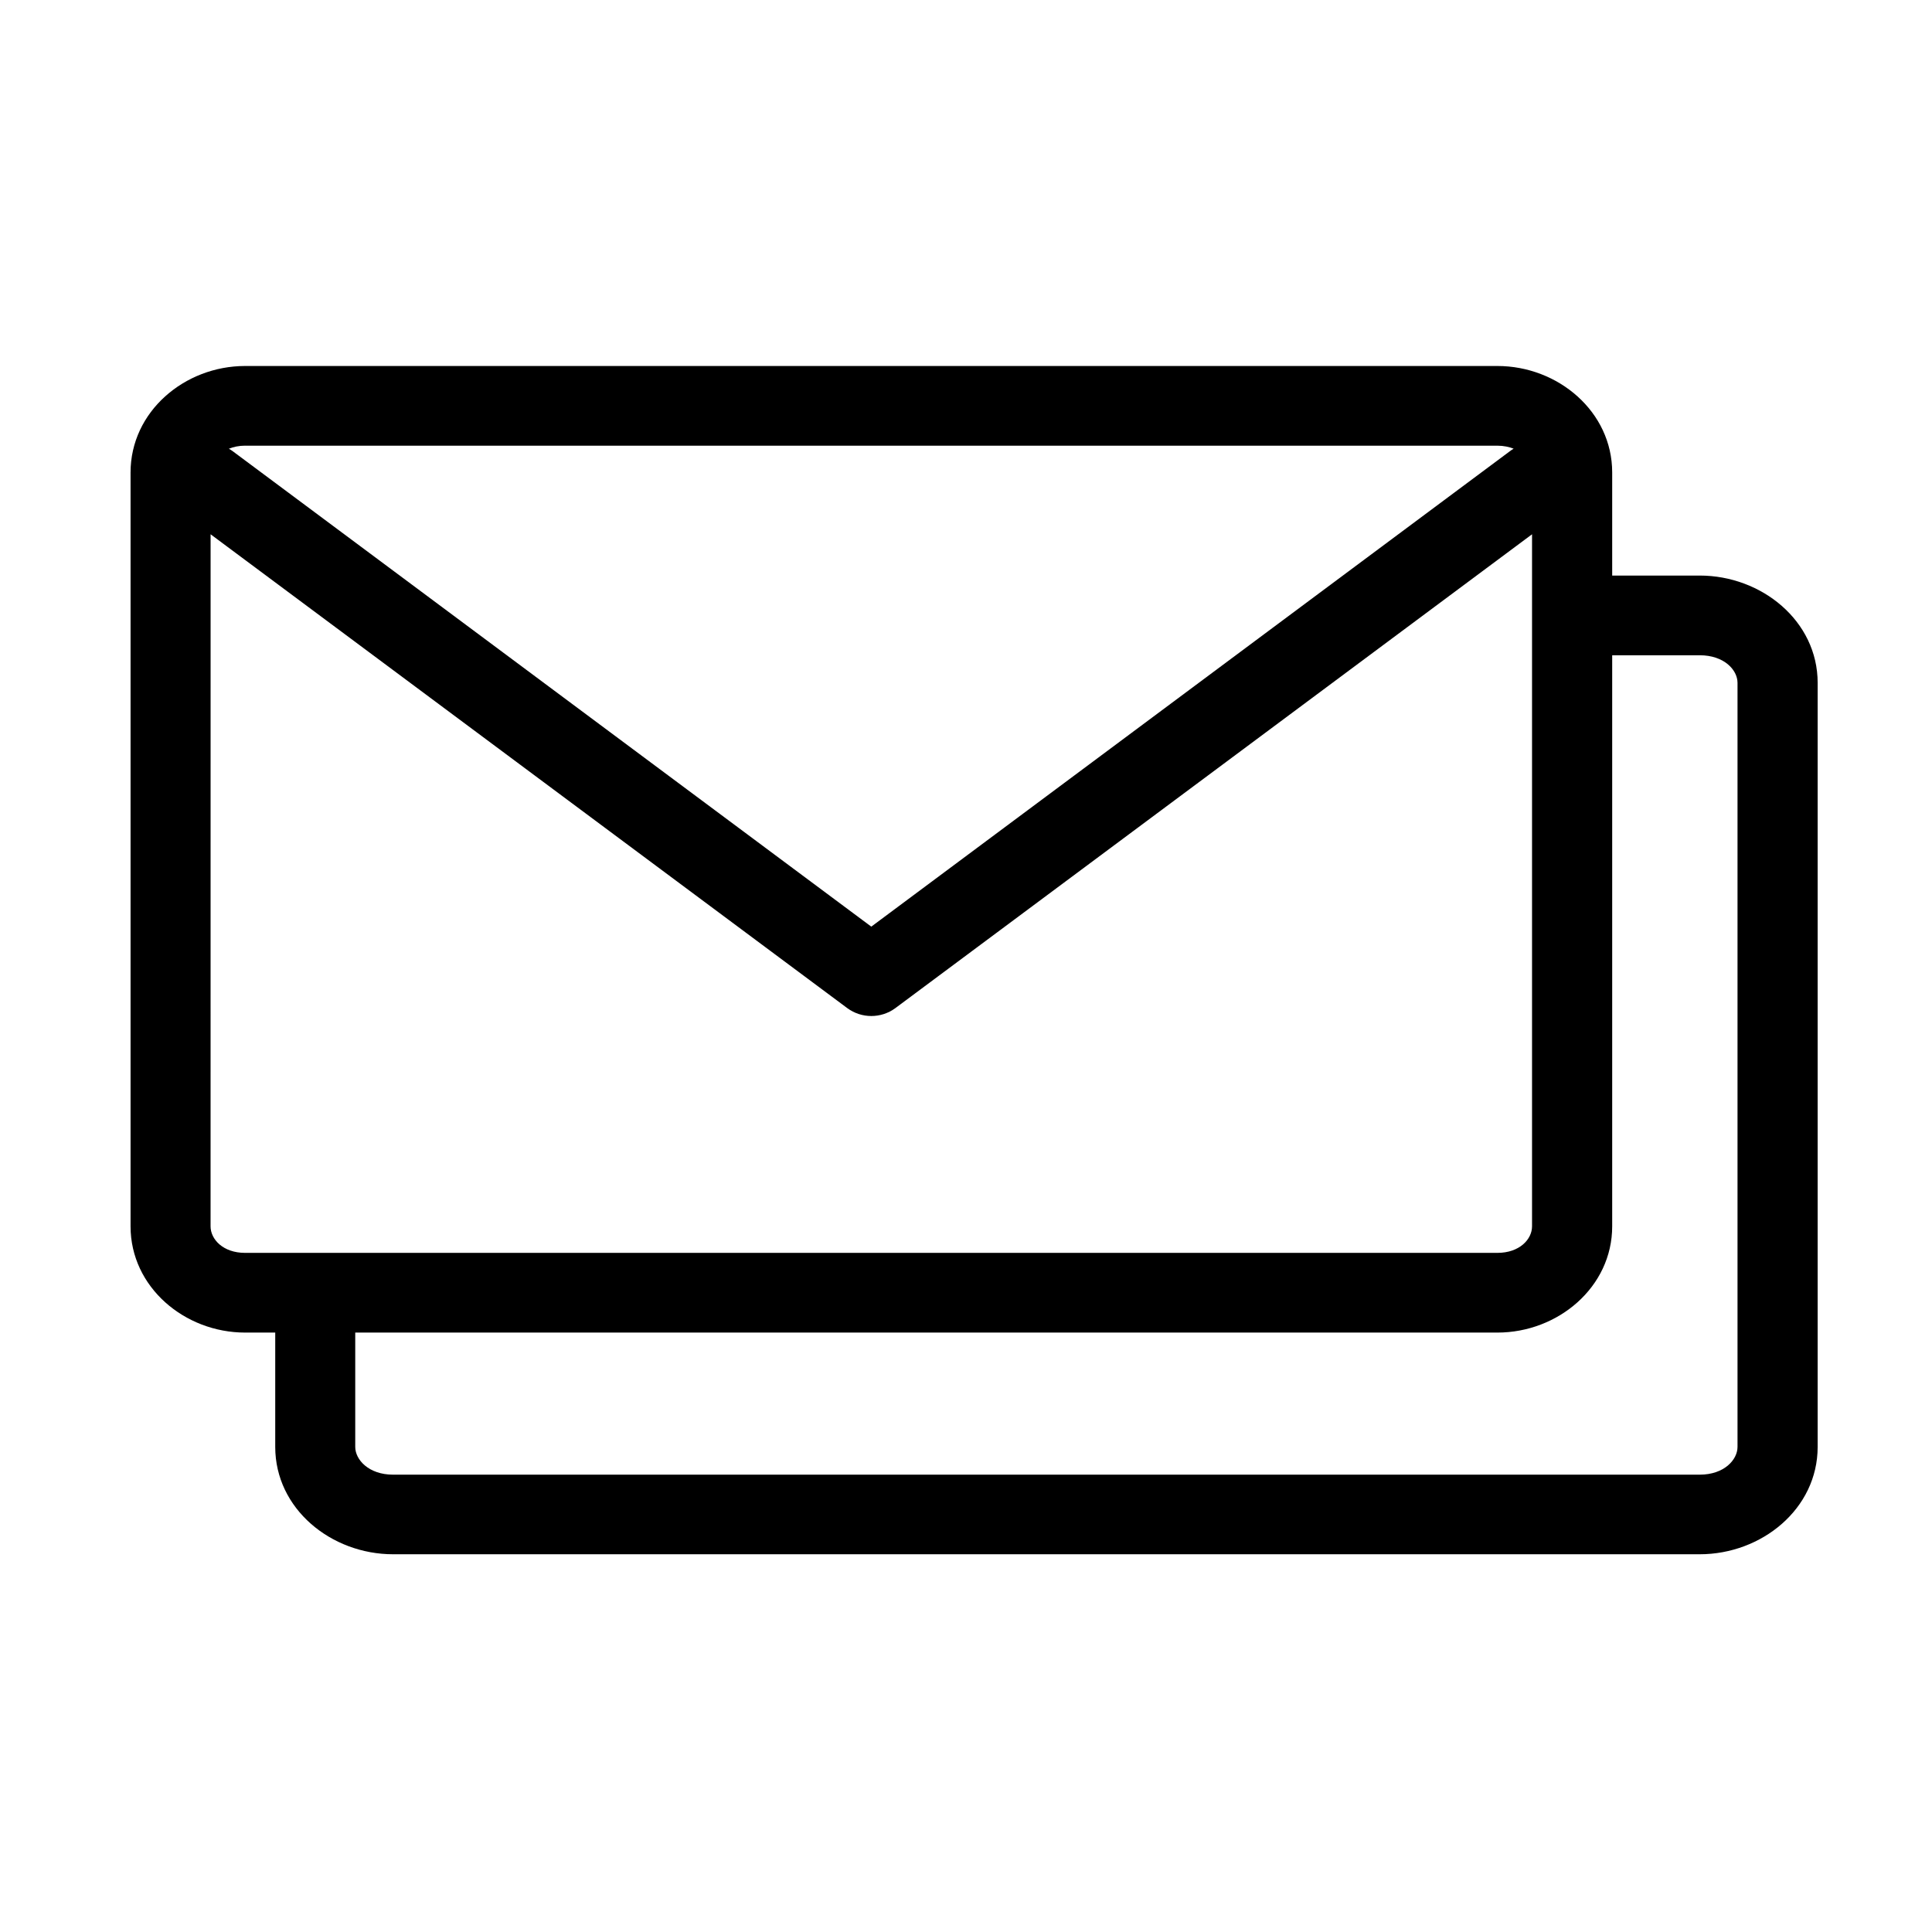 <?xml version="1.0" encoding="UTF-8"?>
<!-- Uploaded to: ICON Repo, www.svgrepo.com, Generator: ICON Repo Mixer Tools -->
<svg fill="#000000" width="800px" height="800px" version="1.1" viewBox="144 144 512 512" xmlns="http://www.w3.org/2000/svg">
 <g>
  <path d="m199.81 285.59 168.75 125.59c3.766 2.766 8.922 2.766 12.695 0l168.75-125.59v183.4c0 3.43-3.305 7.035-9.191 7.035h-331.86c-5.852 0-9.152-3.606-9.152-7.035zm9.152-23.477h331.86c1.672 0 3.078 0.32 4.309 0.789-0.379 0.23-0.738 0.465-1.051 0.715l-169.18 125.95-169.17-125.95c-0.348-0.258-0.699-0.492-1.082-0.695 1.234-0.496 2.66-0.816 4.309-0.816zm0-21.121c-16.055 0-30.363 12.102-30.363 28.219v199.78c0 16.09 14.309 28.156 30.363 28.156h331.86c16.09 0 30.426-12.07 30.426-28.156v-199.78c0-16.117-14.336-28.219-30.426-28.219z"/>
  <path d="m565.6 296.53c-5.938-0.051-10.77 4.684-10.77 10.559 0 5.906 4.832 10.652 10.77 10.562h28.84c6.488 0 10.02 3.906 10.02 7.312v202.48c0 3.398-3.531 7.359-10.02 7.359h-346.27c-6.461 0-10.027-3.965-10.027-7.359v-32.176c0.082-5.906-4.68-10.73-10.613-10.73-5.91 0-10.68 4.824-10.59 10.73v32.176c0 16.434 14.855 28.453 31.23 28.453h346.27c16.402 0 31.258-12.02 31.258-28.453v-202.48c0-16.406-14.855-28.434-31.258-28.434z"/>
 </g>
</svg>